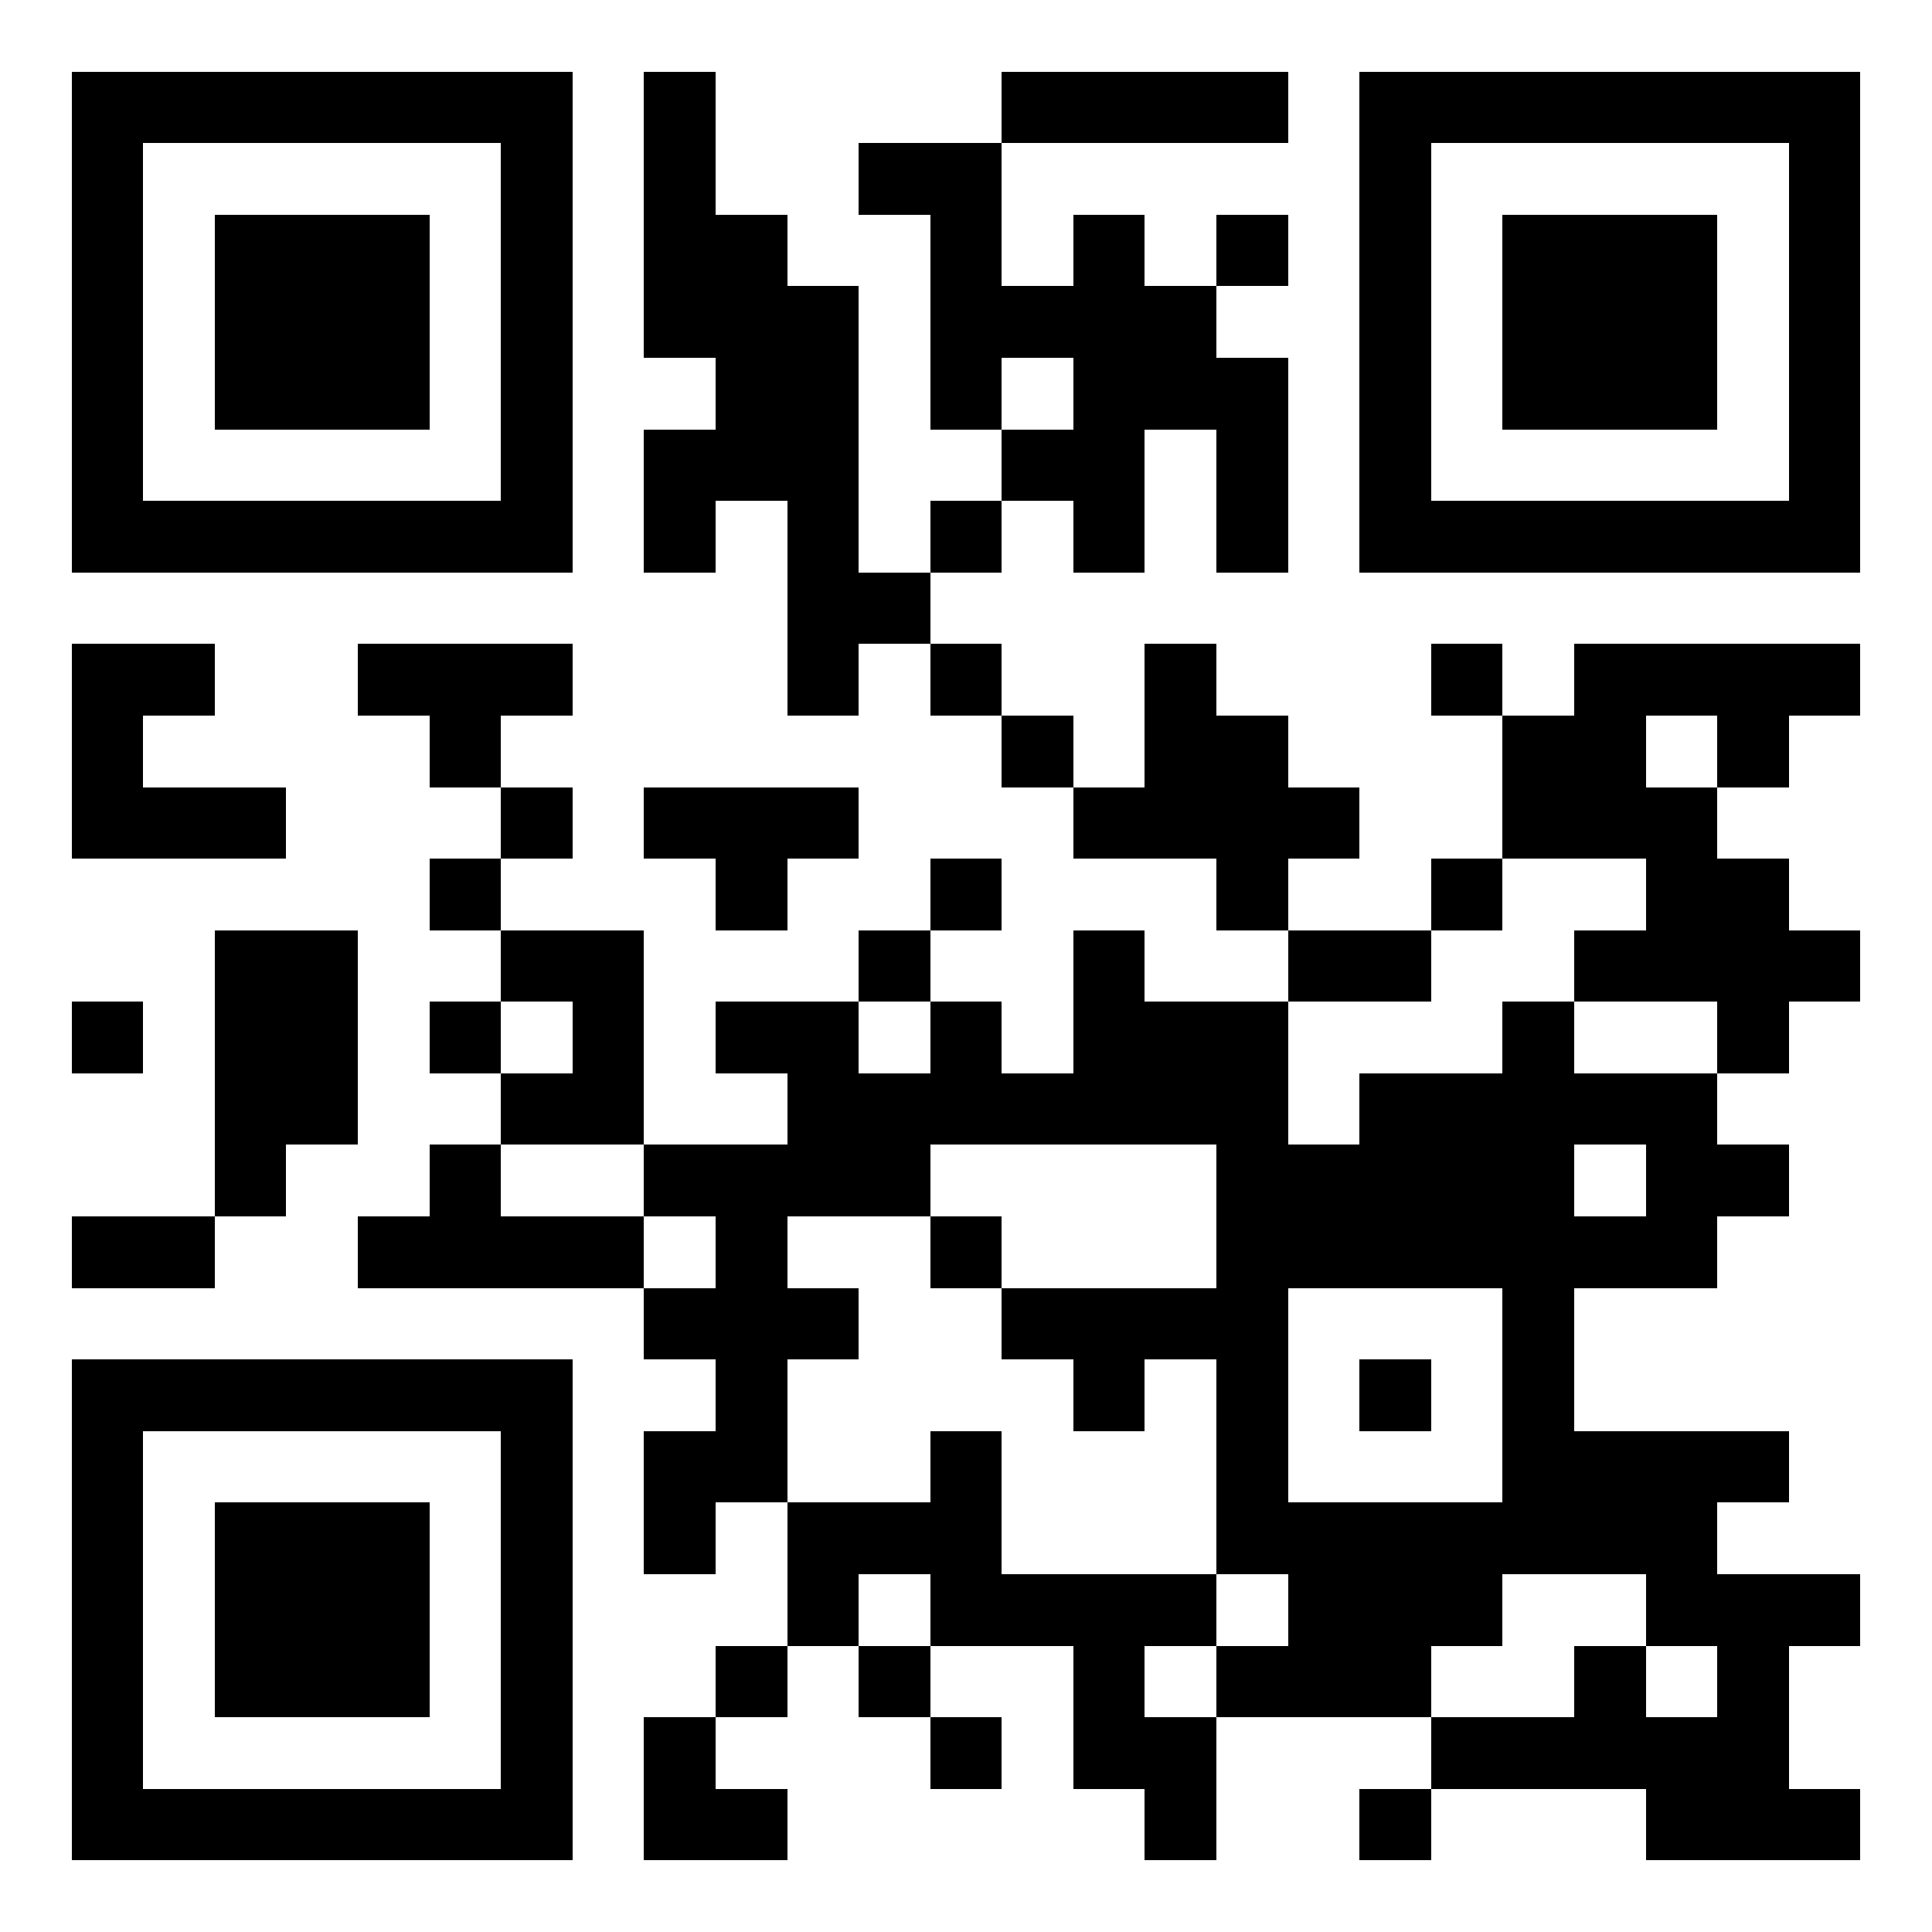<?xml version="1.0" encoding="utf-8" standalone="yes"?> <svg width="1026" height="1026" viewBox="-1 -1 27 27" xmlns="http://www.w3.org/2000/svg" xmlns:xlink="http://www.w3.org/1999/xlink" shape-rendering="crispEdges" id="qr code"><rect id="qr background" fill-opacity="1" fill="rgb(255, 255, 255)" x="-1" y="-1" width="27" height="27"></rect><path fill-opacity="1" fill="rgb(0, 0, 0)" id="qr dark pixels" fill-rule="evenodd" d="M 8 0 L 9 0 L 9 2 L 10 2 L 10 3 L 11 3 L 11 7 L 12 7 L 12 8 L 11 8 L 11 9 L 10 9 L 10 6 L 9 6 L 9 7 L 8 7 L 8 5 L 9 5 L 9 4 L 8 4 z M 13 0 L 17 0 L 17 1 L 13 1 z M 11 1 L 13 1 L 13 3 L 14 3 L 14 2 L 15 2 L 15 3 L 16 3 L 16 4 L 17 4 L 17 7 L 16 7 L 16 5 L 15 5 L 15 7 L 14 7 L 14 6 L 13 6 L 13 5 L 14 5 L 14 4 L 13 4 L 13 5 L 12 5 L 12 2 L 11 2 z M 16 2 L 17 2 L 17 3 L 16 3 z M 12 6 L 13 6 L 13 7 L 12 7 z M 0 8 L 2 8 L 2 9 L 1 9 L 1 10 L 3 10 L 3 11 L 0 11 z M 4 8 L 7 8 L 7 9 L 6 9 L 6 10 L 5 10 L 5 9 L 4 9 z M 12 8 L 13 8 L 13 9 L 12 9 z M 15 8 L 16 8 L 16 9 L 17 9 L 17 10 L 18 10 L 18 11 L 17 11 L 17 12 L 16 12 L 16 11 L 14 11 L 14 10 L 15 10 z M 19 8 L 20 8 L 20 9 L 19 9 z M 21 8 L 25 8 L 25 9 L 24 9 L 24 10 L 23 10 L 23 9 L 22 9 L 22 10 L 23 10 L 23 11 L 24 11 L 24 12 L 25 12 L 25 13 L 24 13 L 24 14 L 23 14 L 23 13 L 21 13 L 21 12 L 22 12 L 22 11 L 20 11 L 20 9 L 21 9 z M 13 9 L 14 9 L 14 10 L 13 10 z M 6 10 L 7 10 L 7 11 L 6 11 z M 8 10 L 11 10 L 11 11 L 10 11 L 10 12 L 9 12 L 9 11 L 8 11 z M 5 11 L 6 11 L 6 12 L 5 12 z M 12 11 L 13 11 L 13 12 L 12 12 z M 19 11 L 20 11 L 20 12 L 19 12 z M 2 12 L 4 12 L 4 15 L 3 15 L 3 16 L 2 16 z M 6 12 L 8 12 L 8 15 L 6 15 L 6 14 L 7 14 L 7 13 L 6 13 z M 11 12 L 12 12 L 12 13 L 11 13 z M 14 12 L 15 12 L 15 13 L 17 13 L 17 15 L 18 15 L 18 14 L 20 14 L 20 13 L 21 13 L 21 14 L 23 14 L 23 15 L 24 15 L 24 16 L 23 16 L 23 17 L 21 17 L 21 16 L 22 16 L 22 15 L 21 15 L 21 16 L 16 16 L 16 15 L 12 15 L 12 16 L 10 16 L 10 17 L 11 17 L 11 18 L 10 18 L 10 20 L 9 20 L 9 21 L 8 21 L 8 19 L 9 19 L 9 18 L 8 18 L 8 17 L 9 17 L 9 16 L 8 16 L 8 15 L 10 15 L 10 14 L 9 14 L 9 13 L 11 13 L 11 14 L 12 14 L 12 13 L 13 13 L 13 14 L 14 14 z M 17 12 L 19 12 L 19 13 L 17 13 z M 0 13 L 1 13 L 1 14 L 0 14 z M 5 13 L 6 13 L 6 14 L 5 14 z M 5 15 L 6 15 L 6 16 L 8 16 L 8 17 L 4 17 L 4 16 L 5 16 z M 0 16 L 2 16 L 2 17 L 0 17 z M 12 16 L 13 16 L 13 17 L 12 17 z M 13 17 L 16 17 L 16 18 L 15 18 L 15 19 L 14 19 L 14 18 L 13 18 z M 12 19 L 13 19 L 13 21 L 16 21 L 16 22 L 15 22 L 15 23 L 16 23 L 16 25 L 15 25 L 15 24 L 14 24 L 14 22 L 12 22 L 12 21 L 11 21 L 11 22 L 10 22 L 10 20 L 12 20 z M 21 19 L 24 19 L 24 20 L 23 20 L 23 21 L 25 21 L 25 22 L 24 22 L 24 24 L 25 24 L 25 25 L 22 25 L 22 24 L 19 24 L 19 23 L 21 23 L 21 22 L 22 22 L 22 23 L 23 23 L 23 22 L 22 22 L 22 21 L 21 21 z M 17 21 L 20 21 L 20 22 L 19 22 L 19 23 L 16 23 L 16 22 L 17 22 z M 9 22 L 10 22 L 10 23 L 9 23 z M 11 22 L 12 22 L 12 23 L 11 23 z M 8 23 L 9 23 L 9 24 L 10 24 L 10 25 L 8 25 z M 12 23 L 13 23 L 13 24 L 12 24 z M 18 24 L 19 24 L 19 25 L 18 25 z"></path><path id="qr squares" d="M0,0h7h0v0v7v0h0h-7h0v0v-7v0h0zM1,1h5h0v0v5v0h0h-5h0v0v-5v0h0zM2,2h3h0v0v3v0h0h-3h0v0v-3v0h0z M18,0h7h0v0v7v0h0h-7h0v0v-7v0h0zM19,1h5h0v0v5v0h0h-5h0v0v-5v0h0zM20,2h3h0v0v3v0h0h-3h0v0v-3v0h0z M0,18h7h0v0v7v0h0h-7h0v0v-7v0h0zM1,19h5h0v0v5v0h0h-5h0v0v-5v0h0zM2,20h3h0v0v3v0h0h-3h0v0v-3v0h0zM16,16h5h0v0v5v0h0h-5h0v0v-5v0h0zM17,17h3h0v0v3v0h0h-3h0v0v-3v0h0zM18,18h1h0v0v1v0h0h-1h0v0v-1v0h0z" fill-rule="evenodd" fill-opacity="1" fill="rgb(0, 0, 0)"></path></svg>